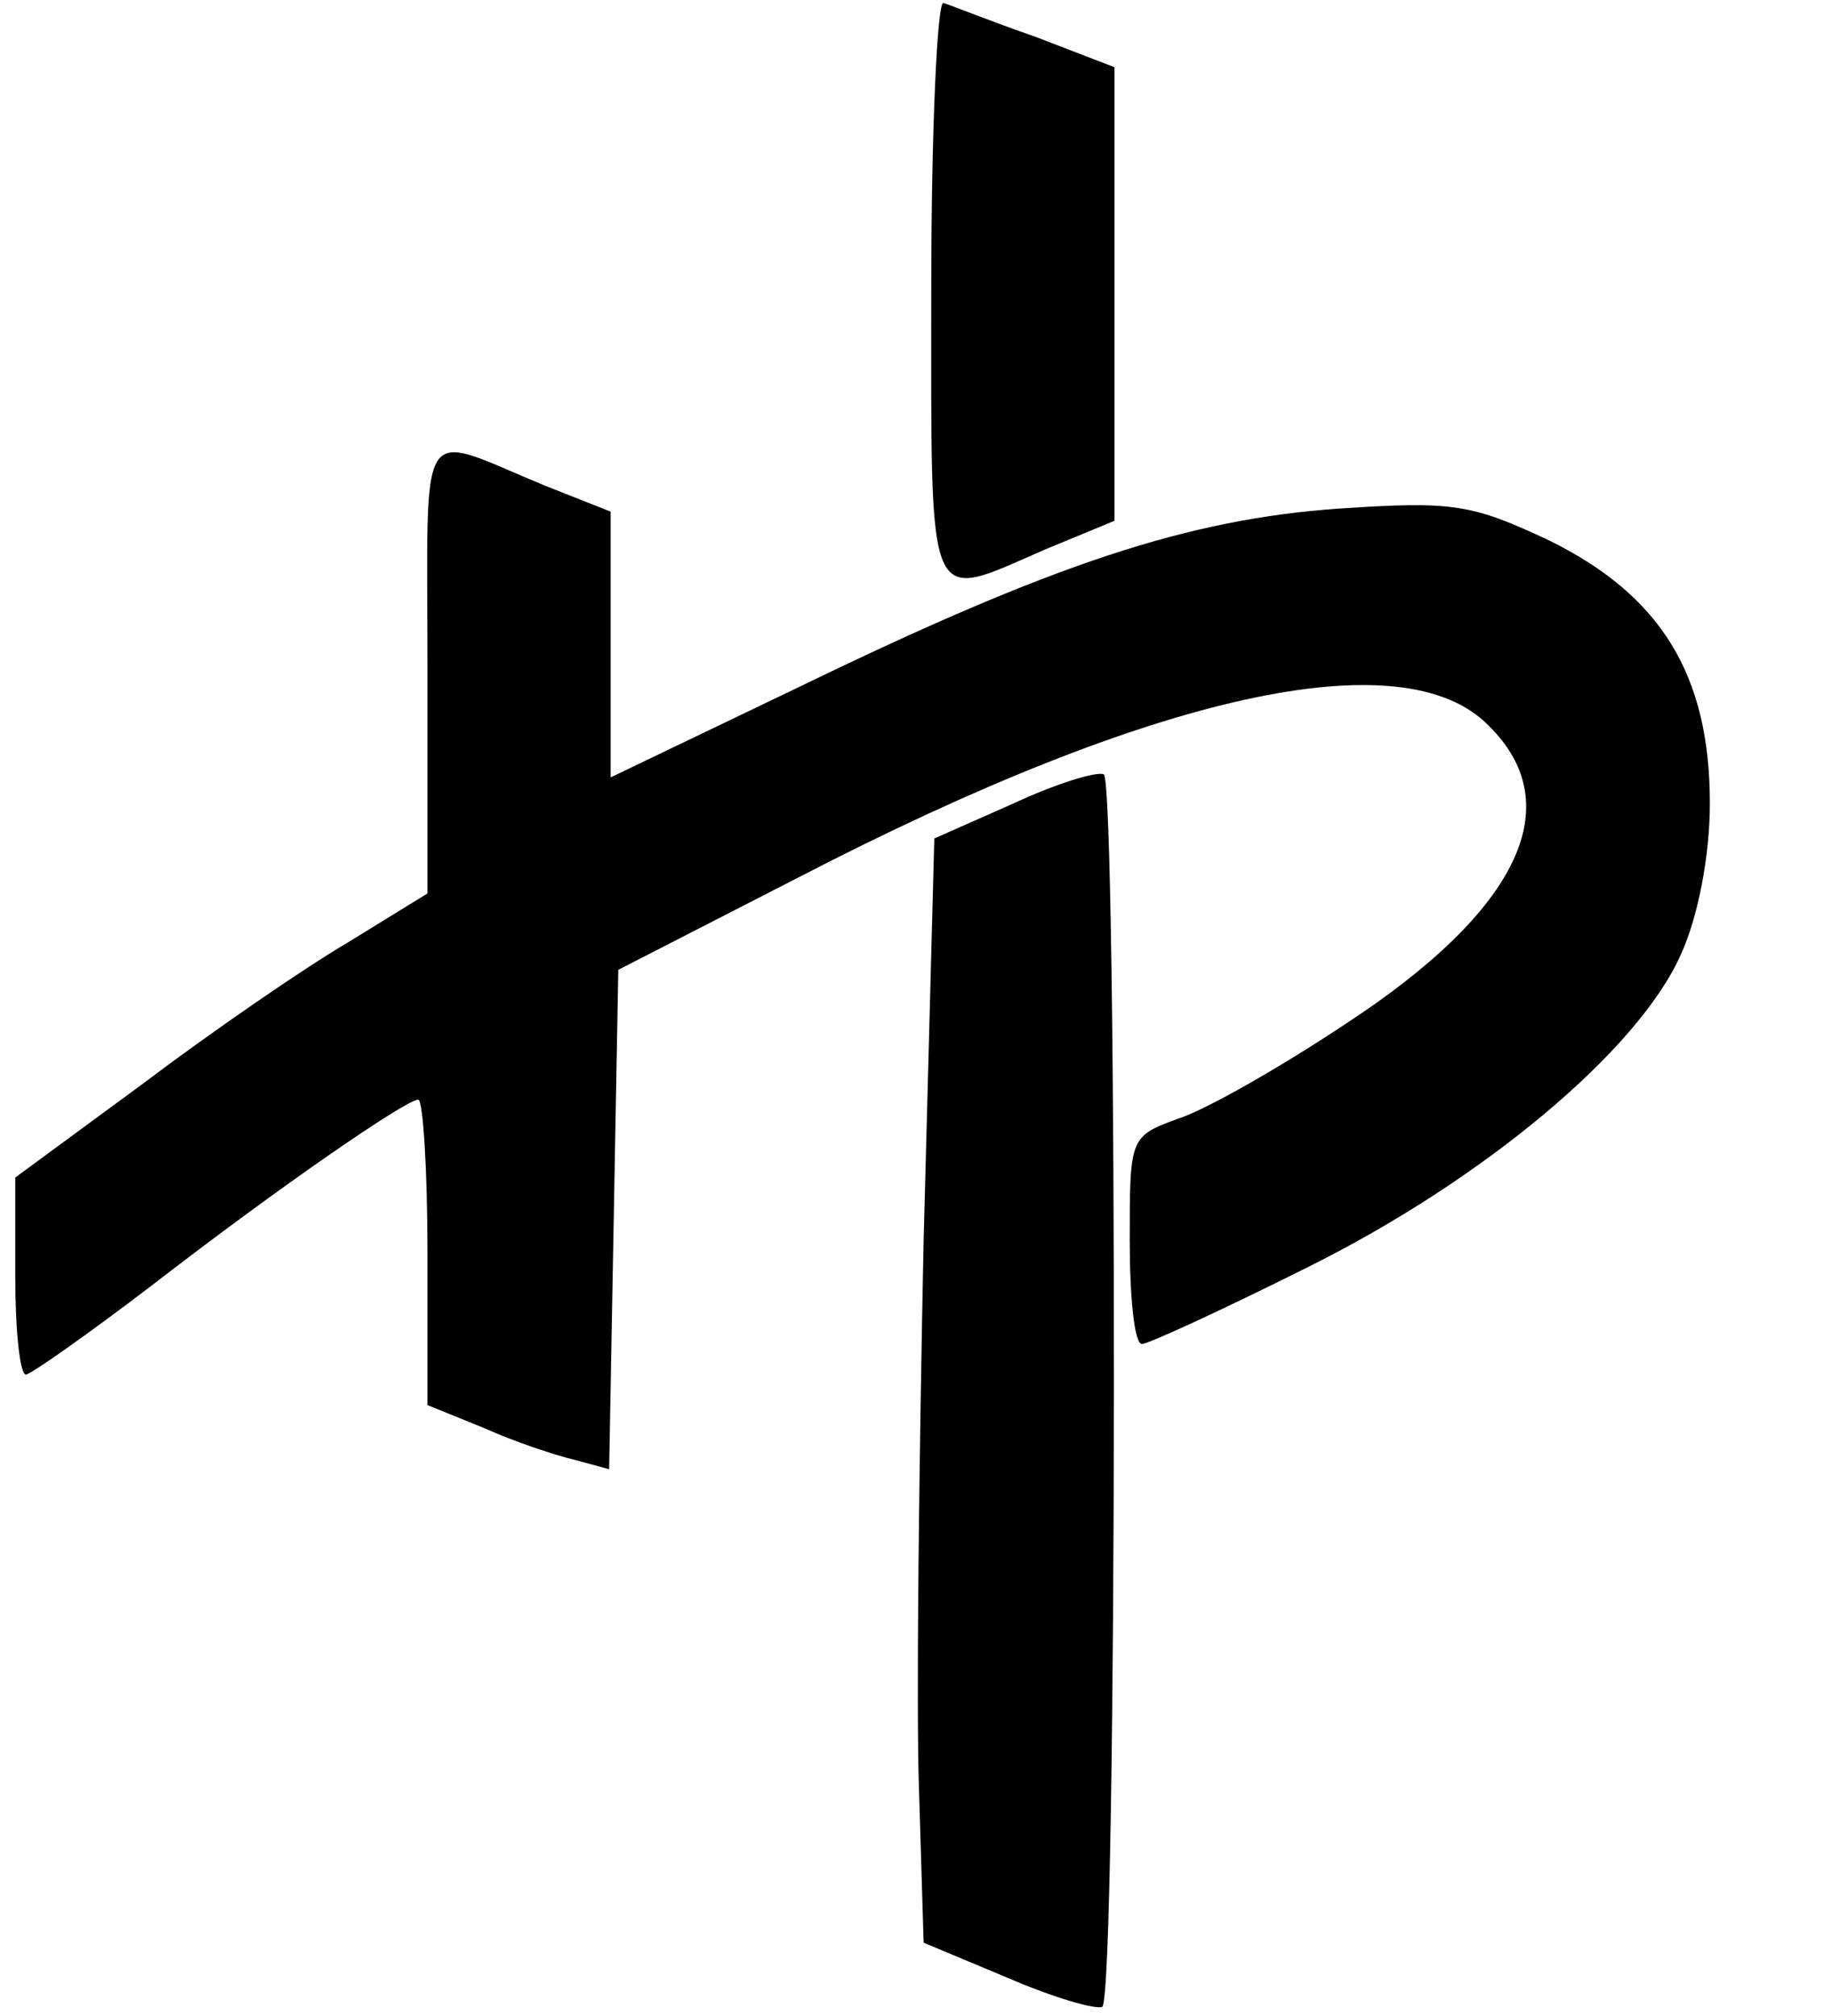 <?xml version="1.0" encoding="UTF-8" standalone="no"?> <svg xmlns="http://www.w3.org/2000/svg" width="120pt" height="132pt" viewBox="0 0 120 132" preserveAspectRatio="xMidYMid meet">  <g transform="translate(0,132) scale(0.1,-0.1)" fill="#000000" stroke="none"> <path d="M610 1131 c0 -214 -4 -205 74 -171 l46 19 0 149 0 148 -52 20 c-29 10 -56 21 -60 22 -4 2 -8 -82 -8 -187z"></path> <path d="M280 883 l0 -148 -52 -32 c-29 -17 -90 -59 -135 -93 l-83 -61 0 -65 c0 -35 3 -64 7 -64 3 0 40 26 82 58 84 65 167 122 175 122 3 0 6 -45 6 -100 l0 -100 37 -15 c20 -9 47 -18 60 -21 l22 -6 3 163 3 164 119 61 c232 120 395 156 451 99 53 -52 20 -121 -93 -195 -42 -28 -91 -56 -109 -62 -33 -12 -33 -12 -33 -80 0 -37 3 -68 8 -68 4 0 52 22 108 50 115 57 217 142 245 205 11 24 19 64 19 99 0 84 -32 136 -105 172 -51 24 -63 26 -138 21 -99 -7 -187 -36 -354 -117 l-123 -59 0 87 0 87 -43 17 c-85 35 -77 48 -77 -119z"></path> <path d="M664 794 l-52 -23 -7 -263 c-3 -145 -5 -307 -3 -361 l3 -99 55 -23 c30 -13 58 -21 62 -19 10 7 10 802 1 807 -5 2 -31 -6 -59 -19z"></path> </g> </svg> 